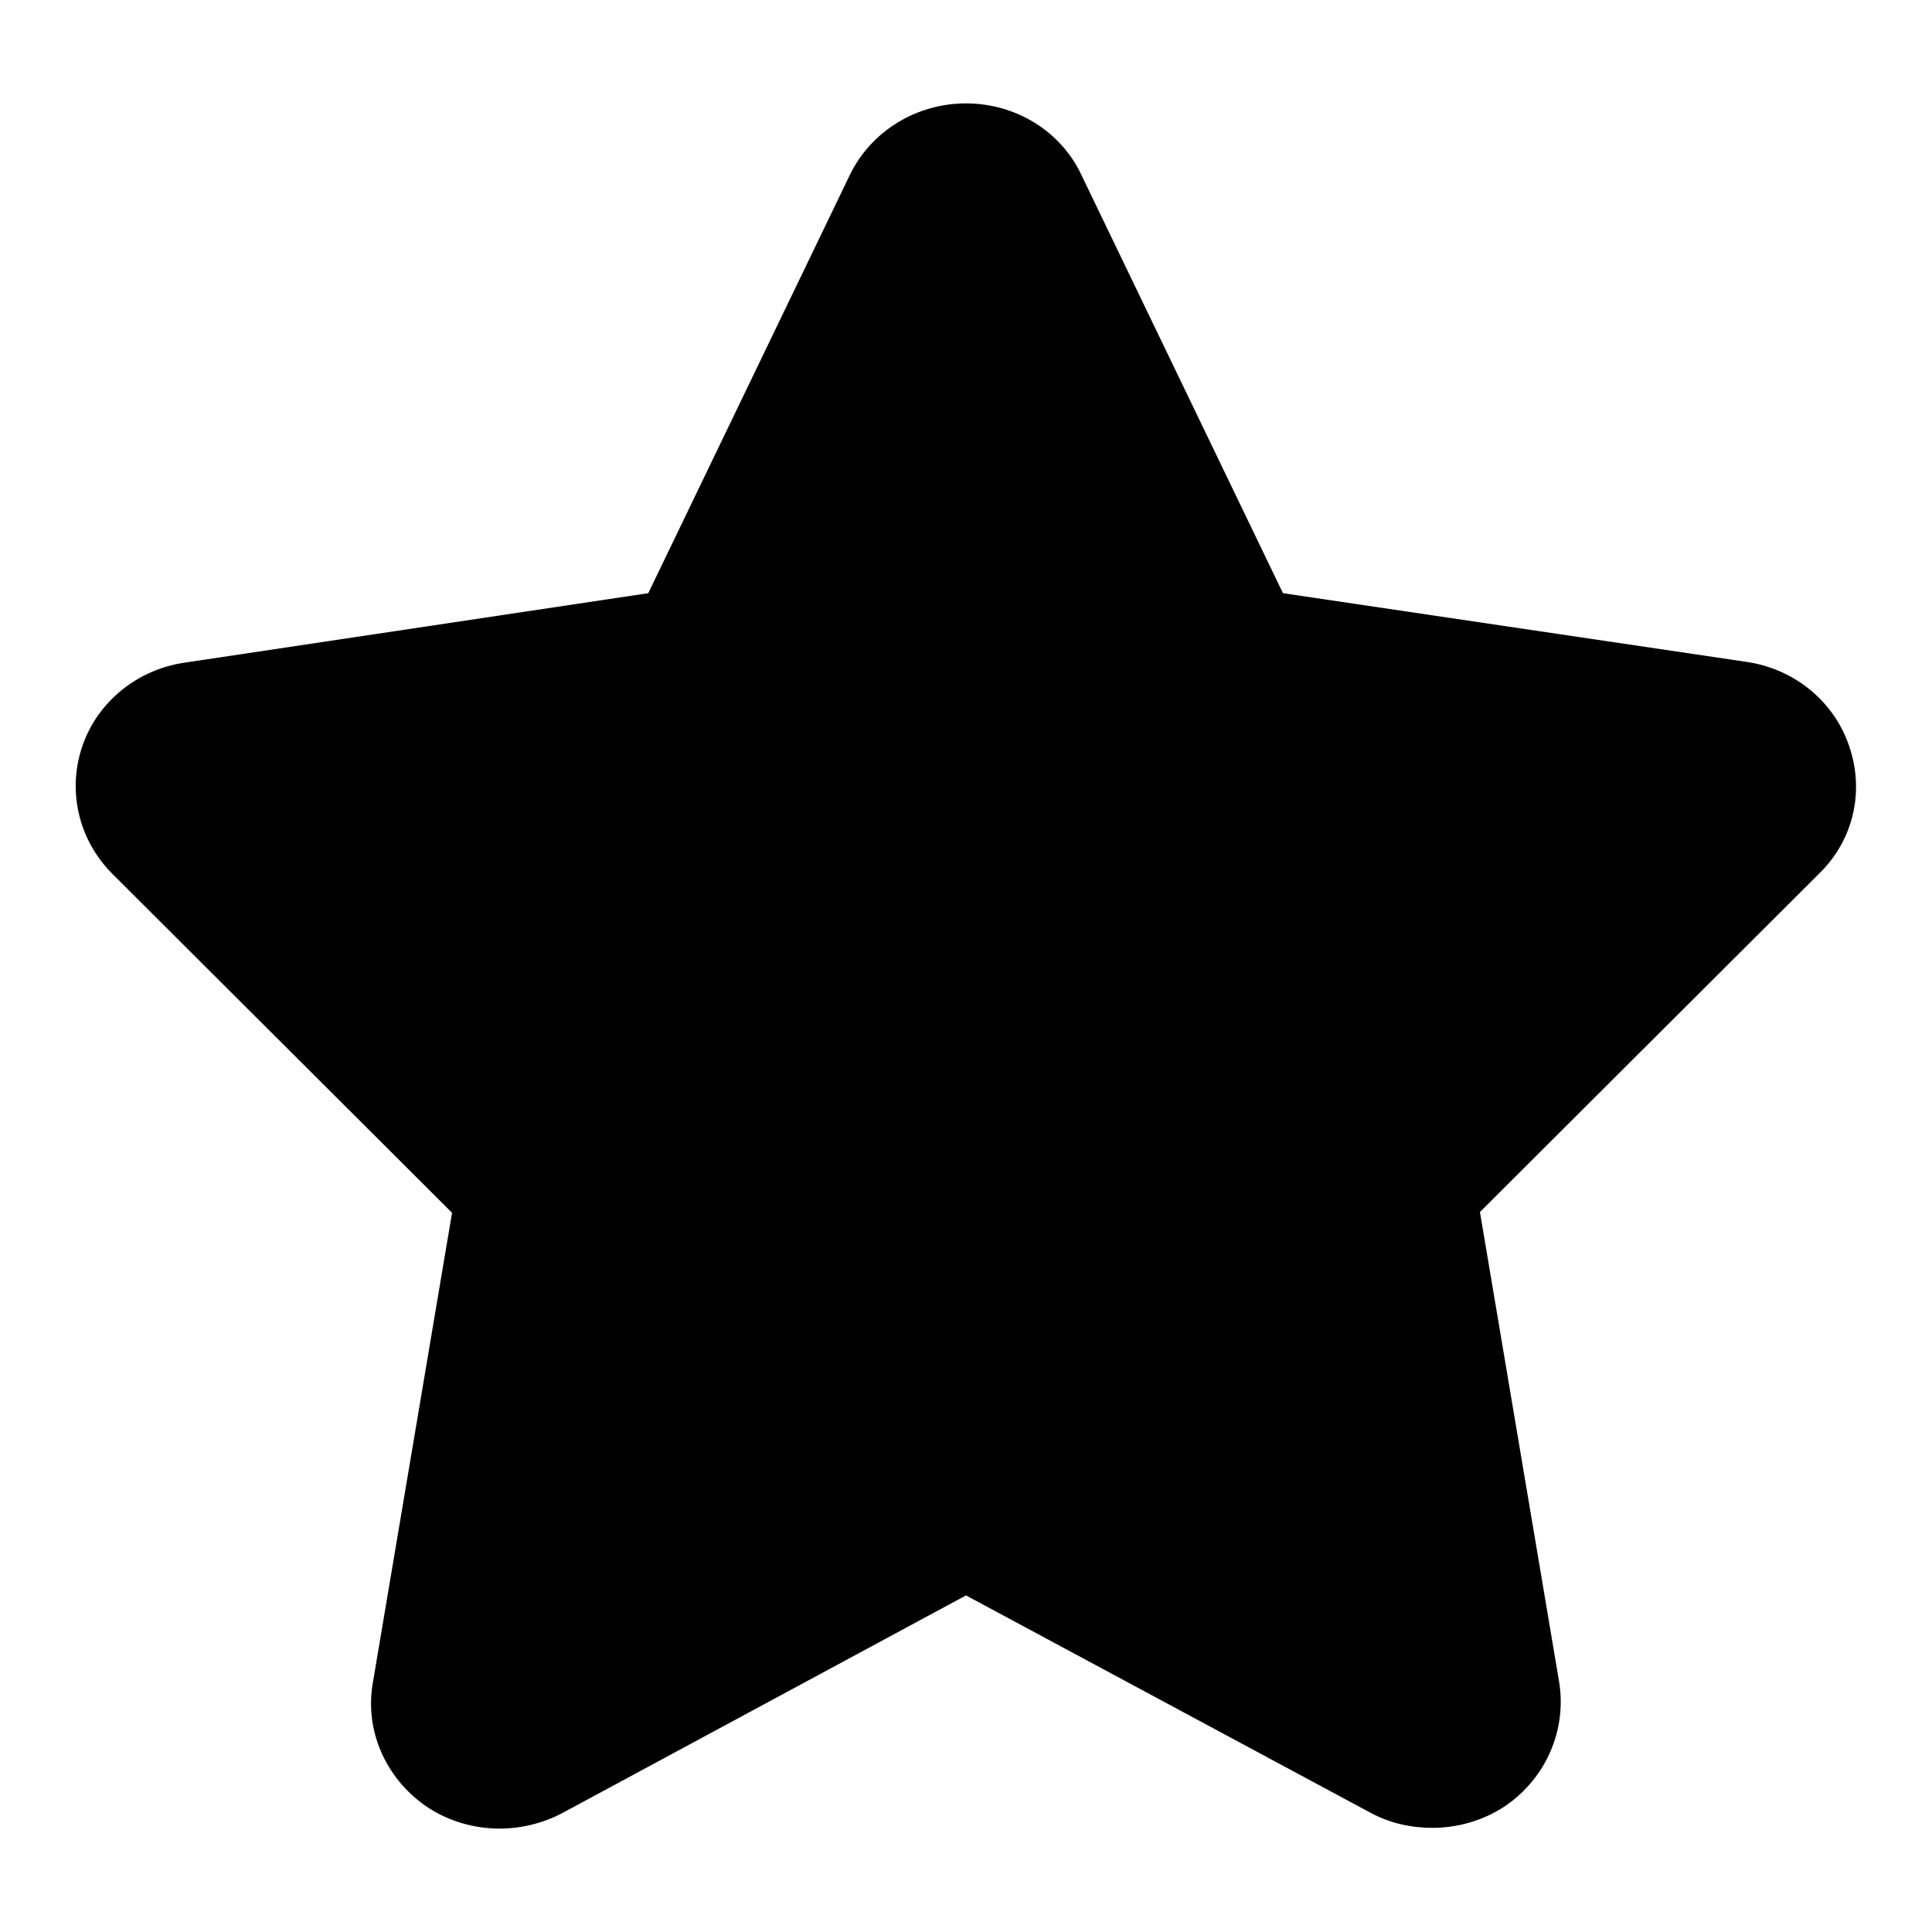 <?xml version="1.0" encoding="utf-8"?>
<!-- Svg Vector Icons : http://www.onlinewebfonts.com/icon -->
<!DOCTYPE svg PUBLIC "-//W3C//DTD SVG 1.1//EN" "http://www.w3.org/Graphics/SVG/1.1/DTD/svg11.dtd">
<svg version="1.1" xmlns="http://www.w3.org/2000/svg" xmlns:xlink="http://www.w3.org/1999/xlink" x="0px" y="0px" viewBox="0 0 256 256" enable-background="new 0 0 256 256" xml:space="preserve">
<g><g><path fill="#000000" d="M128,13.7c-6.6,0-12.6,3.7-15.4,9.5L85.9,78.6l-61.4,9.2c-6.3,0.9-11.6,5.2-13.6,11.1c-2,5.9-0.5,12.4,4,16.9l45,44.9L49.4,223c-1.1,6.3,1.7,12.6,7,16.3c2.9,2,6.4,3,9.8,3c2.8,0,5.7-0.7,8.2-2l53.6-28.9l53.6,28.8c2.6,1.4,5.4,2,8.2,2c3.4,0,6.9-1,9.8-3c5.3-3.7,8-10,7-16.3l-10.5-62.3l45-44.9c4.5-4.4,6-10.9,3.9-16.9c-2-5.9-7.3-10.2-13.6-11.1l-61.4-9.1l-26.7-55.4C140.6,17.4,134.6,13.7,128,13.7L128,13.7L128,13.7z"/></g></g>
</svg>